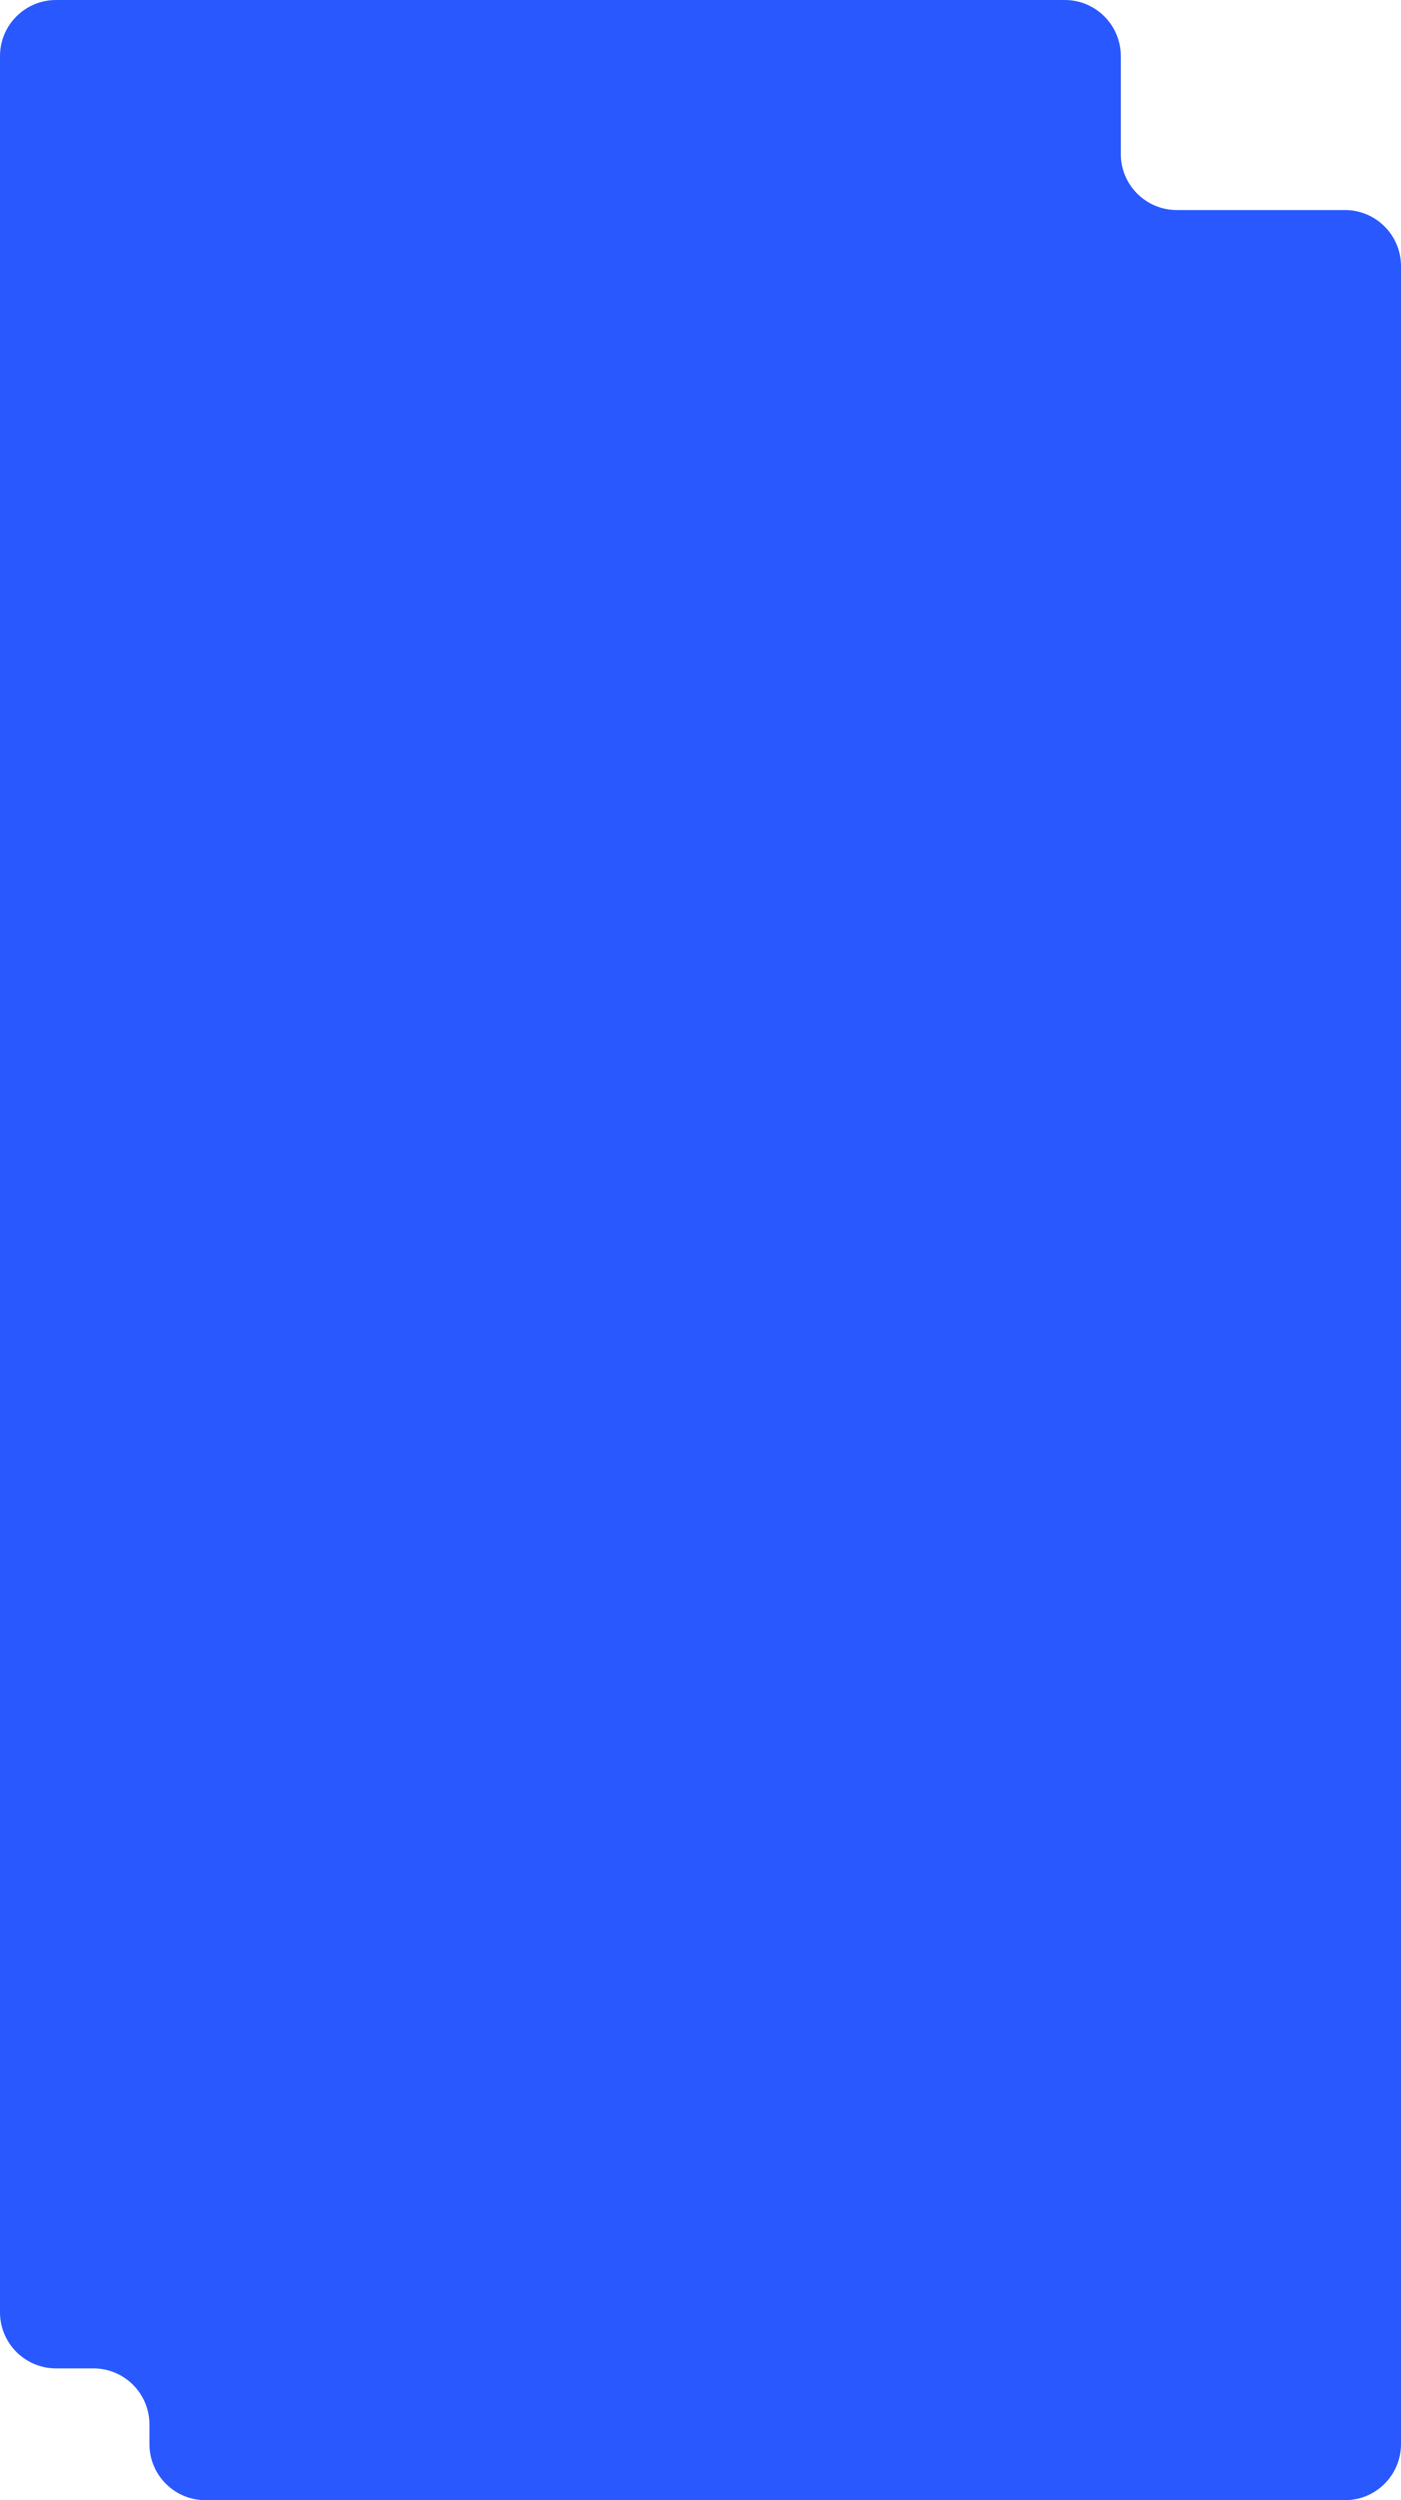 <?xml version="1.0" encoding="UTF-8"?> <svg xmlns="http://www.w3.org/2000/svg" width="300" height="535" viewBox="0 0 300 535" fill="none"><path fill-rule="evenodd" clip-rule="evenodd" d="M12 0H228C234.627 0 240 5.373 240 12V32.95C240 39.578 245.373 44.95 252 44.95H288C294.627 44.95 300 50.323 300 56.95V523C300 529.627 294.627 535 288 535H44C37.373 535 32 529.627 32 523V518.796C32 512.168 26.627 506.796 20 506.796H12C5.373 506.796 0 501.423 0 494.796V12C0 5.373 5.373 0 12 0Z" fill="#2958FF"></path></svg> 